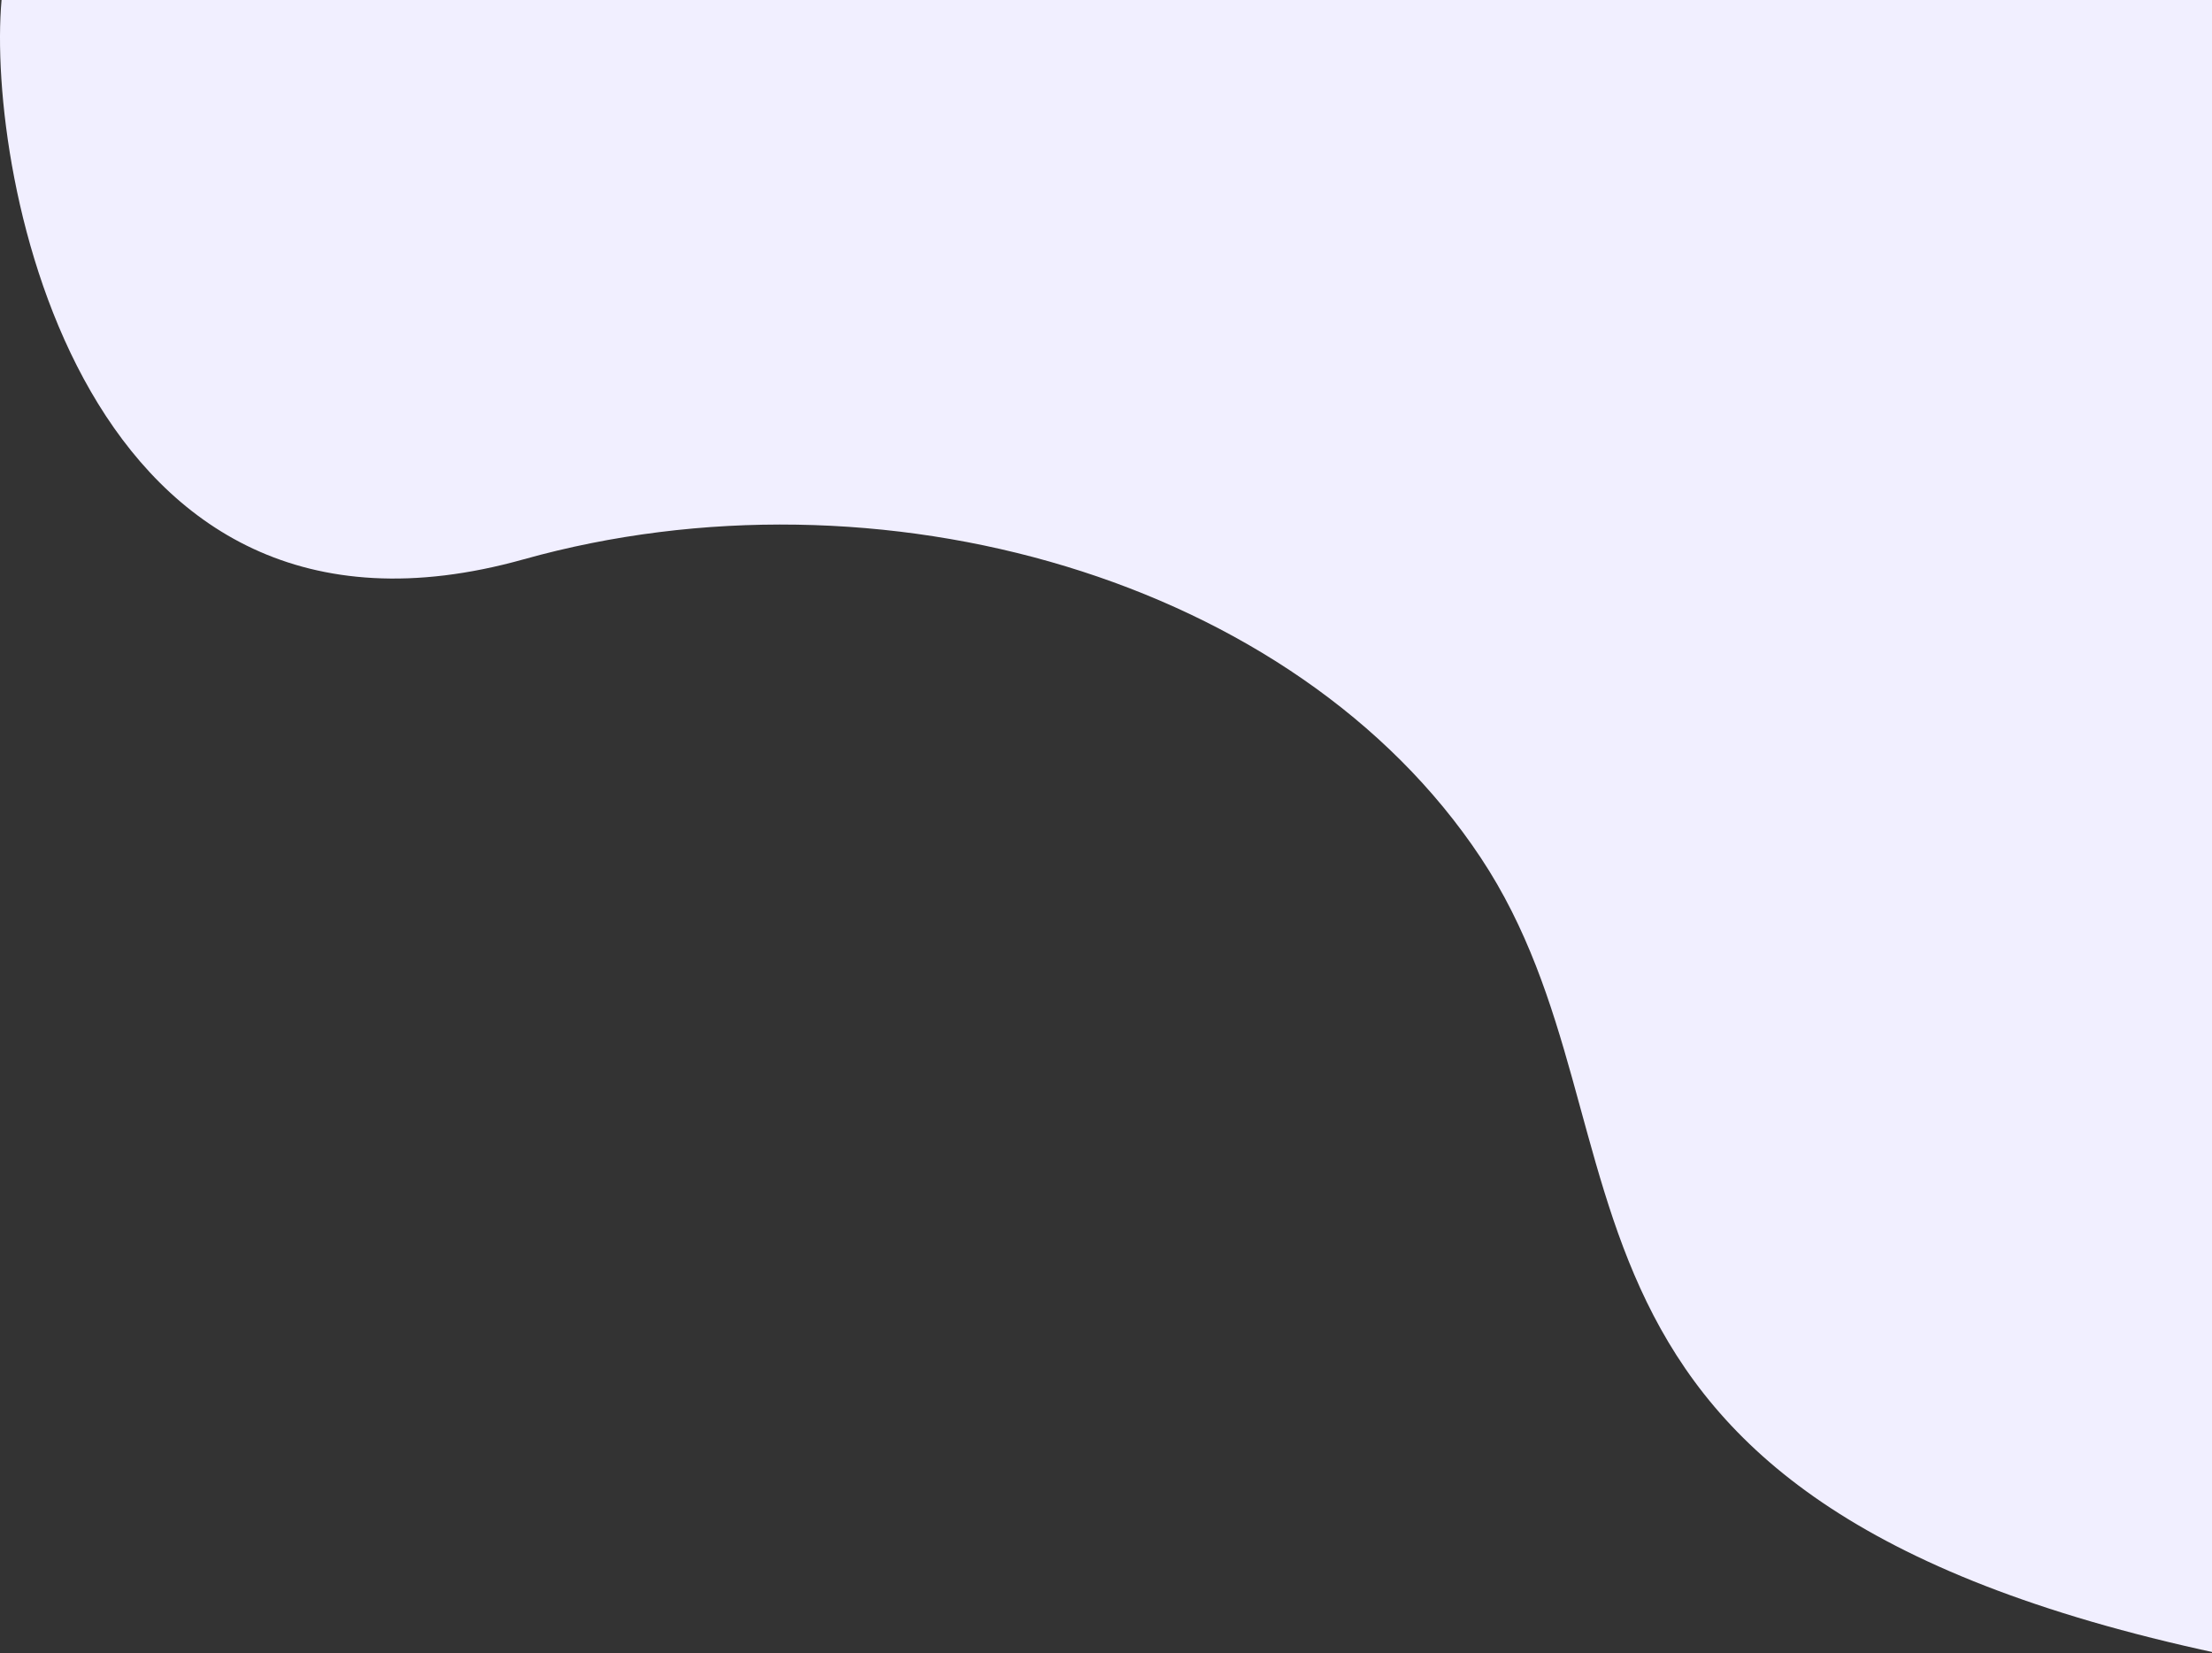 <svg width="823" height="615" viewBox="0 0 823 615" fill="none" xmlns="http://www.w3.org/2000/svg">
<rect x="0" y="0" width="823" height="615" fill="#333333" stroke="none"/>
<path d="M194.814 208.083C30.101 254.19 -5.177 64.737 0.578 6.09846e-05L825 -1.10886e-05L825 615C555.228 557.199 619.974 423.101 550.912 319.06C481.85 215.019 326.966 171.09 194.814 208.083Z" fill="#F1EFFF"/>
</svg>
